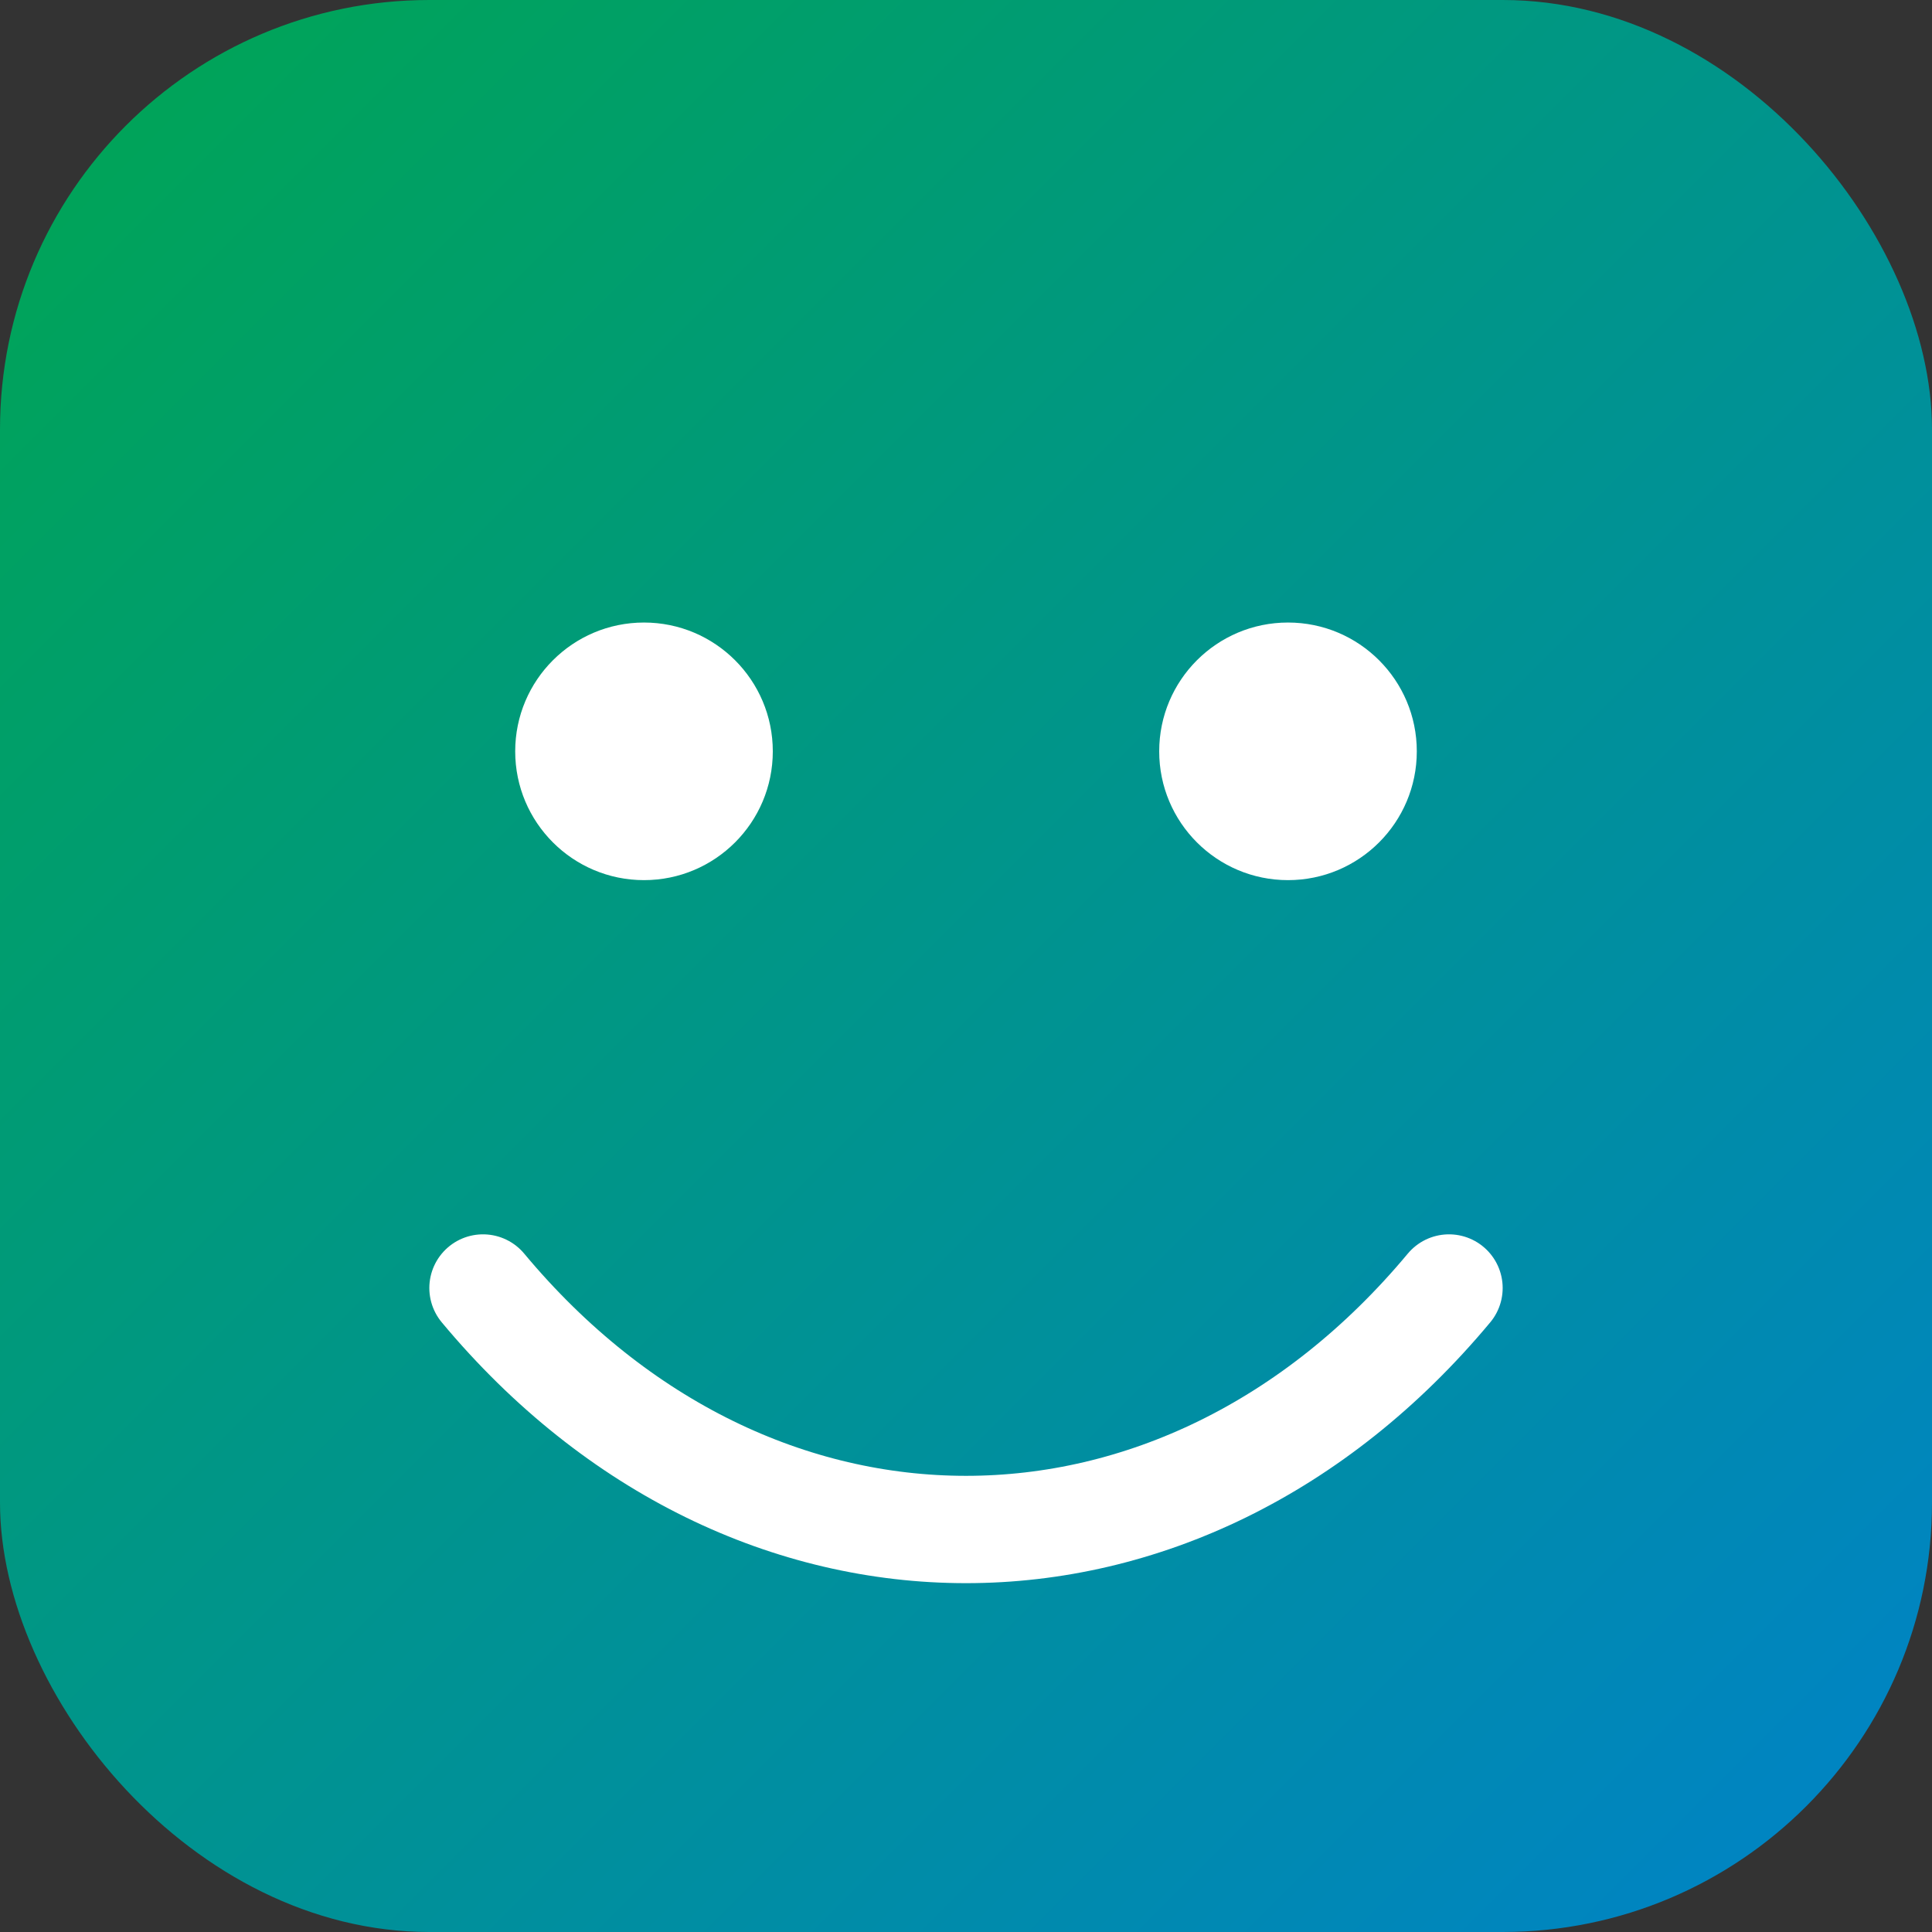 <svg xmlns="http://www.w3.org/2000/svg" width="180" height="180" viewBox="0 0 180 180">
    <rect x="0" y="0" width="180" height="180" fill="#333333" stroke="none"/>
    <defs>
        <linearGradient id="apple-icon-gradient" x1="0%" y1="0%" x2="100%" y2="100%">
            <stop offset="0%" stop-color="#00A651"/>
            <stop offset="100%" stop-color="#0082CA"/>
        </linearGradient>
    </defs>
    <rect width="180" height="180" rx="40" fill="url(#apple-icon-gradient)"/>
    <circle cx="60" cy="70" r="12" fill="white"/>
    <circle cx="120" cy="70" r="12" fill="white"/>
    <path d="M45 120c25 30 65 30 90 0" stroke="white" stroke-width="10" fill="none" stroke-linecap="round"/>
</svg>
